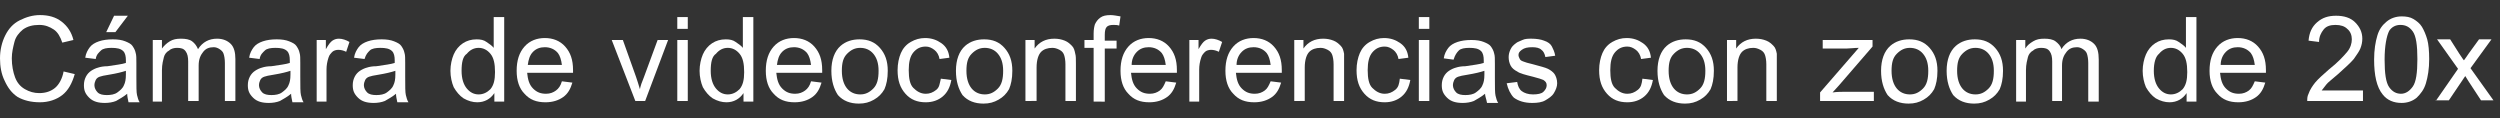 <?xml version="1.0" encoding="utf-8"?>
<!-- Generator: Adobe Illustrator 25.2.3, SVG Export Plug-In . SVG Version: 6.00 Build 0)  -->
<svg version="1.1" id="Layer_1" xmlns="http://www.w3.org/2000/svg" xmlns:xlink="http://www.w3.org/1999/xlink" x="0px" y="0px"
	 viewBox="0 0 381.3 18" style="enable-background:new 0 0 381.3 18;" xml:space="preserve">
<rect x="0" y="0" width="381.3" height="18" fill="#333333" stroke="none"/>
<style type="text/css">
	.st0{fill:#FFFFFF;}
</style>
<g>
	<g>
		<path class="st0" d="M9.7,10.9l1.7,0.4c-0.4,1.4-1,2.5-1.9,3.2s-2.1,1.1-3.4,1.1c-1.4,0-2.5-0.3-3.4-0.8c-0.9-0.6-1.5-1.4-2-2.5
			C0.2,11.3,0,10.1,0,8.9c0-1.3,0.3-2.5,0.8-3.5C1.3,4.4,2,3.6,3,3.1s2-0.8,3.1-0.8c1.3,0,2.4,0.3,3.3,1s1.5,1.6,1.8,2.8L9.5,6.5
			c-0.3-0.9-0.7-1.6-1.3-2S6.9,3.8,6,3.8c-1,0-1.8,0.2-2.5,0.7C2.9,5,2.4,5.6,2.2,6.4S1.8,8,1.8,8.9c0,1.1,0.2,2.1,0.5,2.9
			s0.8,1.4,1.5,1.8s1.4,0.6,2.2,0.6c1,0,1.8-0.3,2.4-0.8S9.5,12,9.7,10.9z"/>
		<path class="st0" d="M19.4,14.3c-0.6,0.5-1.2,0.8-1.7,1.1c-0.5,0.2-1.1,0.3-1.7,0.3c-1,0-1.8-0.2-2.4-0.8s-0.8-1.1-0.8-1.9
			c0-0.5,0.1-0.9,0.3-1.3c0.2-0.4,0.5-0.7,0.8-0.9s0.7-0.4,1.1-0.5c0.3-0.1,0.8-0.2,1.4-0.2c1.3-0.2,2.2-0.3,2.8-0.5
			c0-0.2,0-0.4,0-0.4c0-0.6-0.1-1.1-0.4-1.4c-0.4-0.4-1-0.5-1.8-0.5c-0.7,0-1.3,0.1-1.6,0.4S14.7,8.3,14.6,9L13,8.8
			c0.1-0.7,0.4-1.2,0.7-1.6s0.8-0.7,1.4-0.9s1.3-0.3,2.1-0.3c0.8,0,1.4,0.1,1.9,0.3s0.9,0.4,1.1,0.7s0.4,0.6,0.5,1.1
			c0.1,0.3,0.1,0.8,0.1,1.5v2.1c0,1.5,0,2.4,0.1,2.8s0.2,0.8,0.4,1.1h-1.7C19.5,15.1,19.4,14.7,19.4,14.3z M19.2,10.8
			c-0.6,0.2-1.4,0.4-2.6,0.6c-0.7,0.1-1.1,0.2-1.4,0.3s-0.5,0.3-0.6,0.5s-0.2,0.5-0.2,0.8c0,0.4,0.2,0.8,0.5,1.1s0.8,0.4,1.4,0.4
			c0.6,0,1.2-0.1,1.6-0.4s0.8-0.6,1-1.1c0.2-0.4,0.3-0.9,0.3-1.6V10.8z M16.2,4.9l1.2-2.5h2.1l-1.9,2.5H16.2z"/>
		<path class="st0" d="M23.3,15.4V6.1h1.4v1.3C25,7,25.4,6.6,25.9,6.3s1-0.4,1.7-0.4c0.7,0,1.3,0.1,1.7,0.4C29.7,6.6,30,7,30.2,7.5
			c0.7-1.1,1.7-1.6,2.9-1.6c0.9,0,1.6,0.3,2.1,0.8S35.9,8,35.9,9v6.4h-1.6V9.6c0-0.6-0.1-1.1-0.2-1.4c-0.1-0.3-0.3-0.5-0.6-0.7
			s-0.6-0.3-0.9-0.3c-0.7,0-1.2,0.2-1.6,0.7s-0.7,1.1-0.7,2.1v5.4h-1.6V9.4c0-0.7-0.1-1.2-0.4-1.6s-0.7-0.5-1.3-0.5
			c-0.4,0-0.9,0.1-1.2,0.4c-0.4,0.2-0.7,0.6-0.8,1s-0.3,1.1-0.3,2v4.8H23.3z"/>
		<path class="st0" d="M44.4,14.3c-0.6,0.5-1.2,0.8-1.7,1.1c-0.5,0.2-1.1,0.3-1.7,0.3c-1,0-1.8-0.2-2.4-0.8s-0.8-1.1-0.8-1.9
			c0-0.5,0.1-0.9,0.3-1.3c0.2-0.4,0.5-0.7,0.8-0.9s0.7-0.4,1.1-0.5c0.3-0.1,0.8-0.2,1.4-0.2c1.3-0.2,2.2-0.3,2.8-0.5
			c0-0.2,0-0.4,0-0.4c0-0.6-0.1-1.1-0.4-1.4c-0.4-0.4-1-0.5-1.8-0.5c-0.7,0-1.3,0.1-1.6,0.4S39.7,8.3,39.6,9L38,8.8
			c0.1-0.7,0.4-1.2,0.7-1.6s0.8-0.7,1.4-0.9s1.3-0.3,2.1-0.3c0.8,0,1.4,0.1,1.9,0.3s0.9,0.4,1.1,0.7s0.4,0.6,0.5,1.1
			c0.1,0.3,0.1,0.8,0.1,1.5v2.1c0,1.5,0,2.4,0.1,2.8s0.2,0.8,0.4,1.1h-1.7C44.5,15.1,44.4,14.7,44.4,14.3z M44.3,10.8
			c-0.6,0.2-1.4,0.4-2.6,0.6c-0.7,0.1-1.1,0.2-1.4,0.3s-0.5,0.3-0.6,0.5s-0.2,0.5-0.2,0.8c0,0.4,0.2,0.8,0.5,1.1s0.8,0.4,1.4,0.4
			c0.6,0,1.2-0.1,1.6-0.4s0.8-0.6,1-1.1c0.2-0.4,0.3-0.9,0.3-1.6V10.8z"/>
		<path class="st0" d="M48.3,15.4V6.1h1.4v1.4c0.4-0.7,0.7-1.1,1-1.3c0.3-0.2,0.6-0.3,1-0.3c0.5,0,1.1,0.2,1.6,0.5l-0.5,1.5
			c-0.4-0.2-0.8-0.3-1.2-0.3c-0.3,0-0.7,0.1-0.9,0.3s-0.5,0.5-0.6,0.9c-0.2,0.6-0.3,1.2-0.3,1.8v4.9H48.3z"/>
		<path class="st0" d="M60.4,14.3c-0.6,0.5-1.2,0.8-1.7,1.1c-0.5,0.2-1.1,0.3-1.7,0.3c-1,0-1.8-0.2-2.4-0.8s-0.8-1.1-0.8-1.9
			c0-0.5,0.1-0.9,0.3-1.3c0.2-0.4,0.5-0.7,0.8-0.9s0.7-0.4,1.1-0.5c0.3-0.1,0.8-0.2,1.4-0.2c1.3-0.2,2.2-0.3,2.8-0.5
			c0-0.2,0-0.4,0-0.4c0-0.6-0.1-1.1-0.4-1.4c-0.4-0.4-1-0.5-1.8-0.5c-0.7,0-1.3,0.1-1.6,0.4S55.8,8.3,55.6,9L54,8.8
			c0.1-0.7,0.4-1.2,0.7-1.6s0.8-0.7,1.4-0.9s1.3-0.3,2.1-0.3c0.8,0,1.4,0.1,1.9,0.3s0.9,0.4,1.1,0.7s0.4,0.6,0.5,1.1
			c0.1,0.3,0.1,0.8,0.1,1.5v2.1c0,1.5,0,2.4,0.1,2.8s0.2,0.8,0.4,1.1h-1.7C60.5,15.1,60.4,14.7,60.4,14.3z M60.3,10.8
			c-0.6,0.2-1.4,0.4-2.6,0.6c-0.7,0.1-1.1,0.2-1.4,0.3s-0.5,0.3-0.6,0.5s-0.2,0.5-0.2,0.8c0,0.4,0.2,0.8,0.5,1.1s0.8,0.4,1.4,0.4
			c0.6,0,1.2-0.1,1.6-0.4s0.8-0.6,1-1.1c0.2-0.4,0.3-0.9,0.3-1.6V10.8z"/>
		<path class="st0" d="M75.4,15.4v-1.2c-0.6,0.9-1.5,1.4-2.6,1.4c-0.7,0-1.4-0.2-2.1-0.6c-0.6-0.4-1.1-1-1.5-1.7
			c-0.3-0.7-0.5-1.6-0.5-2.5c0-0.9,0.2-1.8,0.5-2.5s0.8-1.3,1.4-1.7s1.3-0.6,2.1-0.6c0.6,0,1.1,0.1,1.5,0.4s0.8,0.5,1.1,0.9V2.6h1.6
			v12.9H75.4z M70.4,10.8c0,1.2,0.3,2.1,0.8,2.7s1.1,0.9,1.8,0.9c0.7,0,1.3-0.3,1.8-0.8c0.5-0.6,0.7-1.4,0.7-2.6
			c0-1.3-0.2-2.2-0.7-2.8s-1.1-0.9-1.8-0.9c-0.7,0-1.3,0.3-1.8,0.9C70.6,8.6,70.4,9.5,70.4,10.8z"/>
		<path class="st0" d="M85.7,12.4l1.6,0.2c-0.3,1-0.7,1.7-1.4,2.2s-1.6,0.8-2.7,0.8c-1.4,0-2.4-0.4-3.2-1.3c-0.8-0.8-1.2-2-1.2-3.5
			c0-1.6,0.4-2.8,1.2-3.7s1.9-1.3,3.1-1.3c1.2,0,2.3,0.4,3.1,1.3s1.2,2,1.2,3.6c0,0.1,0,0.2,0,0.4h-7c0.1,1,0.3,1.8,0.9,2.4
			s1.2,0.8,2,0.8c0.6,0,1.1-0.2,1.5-0.5S85.5,13.1,85.7,12.4z M80.5,9.9h5.2c-0.1-0.8-0.3-1.4-0.6-1.8c-0.5-0.6-1.2-0.9-2-0.9
			c-0.7,0-1.3,0.2-1.8,0.7S80.6,9.1,80.5,9.9z"/>
		<path class="st0" d="M96.9,15.4l-3.6-9.3H95l2,5.6c0.2,0.6,0.4,1.2,0.6,1.9c0.1-0.5,0.3-1.1,0.6-1.8l2.1-5.7h1.6l-3.5,9.3H96.9z"
			/>
		<path class="st0" d="M103.3,4.4V2.6h1.6v1.8H103.3z M103.3,15.4V6.1h1.6v9.3H103.3z"/>
		<path class="st0" d="M113.4,15.4v-1.2c-0.6,0.9-1.5,1.4-2.6,1.4c-0.7,0-1.4-0.2-2.1-0.6c-0.6-0.4-1.1-1-1.5-1.7
			c-0.3-0.7-0.5-1.6-0.5-2.5c0-0.9,0.2-1.8,0.5-2.5s0.8-1.3,1.4-1.7s1.3-0.6,2.1-0.6c0.6,0,1.1,0.1,1.5,0.4s0.8,0.5,1.1,0.9V2.6h1.6
			v12.9H113.4z M108.4,10.8c0,1.2,0.3,2.1,0.8,2.7s1.1,0.9,1.8,0.9c0.7,0,1.3-0.3,1.8-0.8c0.5-0.6,0.7-1.4,0.7-2.6
			c0-1.3-0.2-2.2-0.7-2.8s-1.1-0.9-1.8-0.9c-0.7,0-1.3,0.3-1.8,0.9C108.6,8.6,108.4,9.5,108.4,10.8z"/>
		<path class="st0" d="M123.7,12.4l1.6,0.2c-0.3,1-0.7,1.7-1.4,2.2s-1.6,0.8-2.7,0.8c-1.4,0-2.4-0.4-3.2-1.3c-0.8-0.8-1.2-2-1.2-3.5
			c0-1.6,0.4-2.8,1.2-3.7s1.9-1.3,3.1-1.3c1.2,0,2.3,0.4,3.1,1.3s1.2,2,1.2,3.6c0,0.1,0,0.2,0,0.4h-7c0.1,1,0.3,1.8,0.9,2.4
			s1.2,0.8,2,0.8c0.6,0,1.1-0.2,1.5-0.5S123.5,13.1,123.7,12.4z M118.5,9.9h5.2c-0.1-0.8-0.3-1.4-0.6-1.8c-0.5-0.6-1.2-0.9-2-0.9
			c-0.7,0-1.3,0.2-1.8,0.7S118.6,9.1,118.5,9.9z"/>
		<path class="st0" d="M126.8,10.8c0-1.7,0.5-3,1.4-3.8c0.8-0.7,1.8-1,2.9-1c1.3,0,2.3,0.4,3.1,1.3s1.2,2,1.2,3.5
			c0,1.2-0.2,2.1-0.5,2.8c-0.4,0.7-0.9,1.2-1.6,1.6s-1.4,0.6-2.3,0.6c-1.3,0-2.4-0.4-3.2-1.3C127.2,13.6,126.8,12.4,126.8,10.8z
			 M128.4,10.8c0,1.2,0.3,2.1,0.8,2.7s1.2,0.9,2,0.9c0.8,0,1.4-0.3,2-0.9s0.8-1.5,0.8-2.7c0-1.2-0.3-2-0.8-2.6s-1.2-0.9-2-0.9
			c-0.8,0-1.4,0.3-2,0.9S128.4,9.6,128.4,10.8z"/>
		<path class="st0" d="M143.5,12l1.6,0.2c-0.2,1.1-0.6,1.9-1.3,2.5s-1.6,0.9-2.6,0.9c-1.3,0-2.3-0.4-3.1-1.3s-1.2-2-1.2-3.6
			c0-1,0.2-1.9,0.5-2.6s0.8-1.3,1.5-1.7s1.4-0.6,2.2-0.6c1,0,1.8,0.3,2.5,0.8s1.1,1.2,1.2,2.2l-1.5,0.2c-0.1-0.6-0.4-1.1-0.8-1.4
			s-0.8-0.5-1.3-0.5c-0.8,0-1.4,0.3-1.9,0.9s-0.7,1.5-0.7,2.7c0,1.3,0.2,2.2,0.7,2.7s1.1,0.9,1.9,0.9c0.6,0,1.1-0.2,1.6-0.6
			S143.3,12.8,143.5,12z"/>
		<path class="st0" d="M145.8,10.8c0-1.7,0.5-3,1.4-3.8c0.8-0.7,1.8-1,2.9-1c1.3,0,2.3,0.4,3.1,1.3s1.2,2,1.2,3.5
			c0,1.2-0.2,2.1-0.5,2.8c-0.4,0.7-0.9,1.2-1.6,1.6s-1.4,0.6-2.3,0.6c-1.3,0-2.4-0.4-3.2-1.3C146.2,13.6,145.8,12.4,145.8,10.8z
			 M147.4,10.8c0,1.2,0.3,2.1,0.8,2.7s1.2,0.9,2,0.9c0.8,0,1.4-0.3,2-0.9s0.8-1.5,0.8-2.7c0-1.2-0.3-2-0.8-2.6s-1.2-0.9-2-0.9
			c-0.8,0-1.4,0.3-2,0.9S147.4,9.6,147.4,10.8z"/>
		<path class="st0" d="M156.4,15.4V6.1h1.4v1.3c0.7-1,1.7-1.5,3-1.5c0.6,0,1.1,0.1,1.6,0.3c0.5,0.2,0.8,0.5,1.1,0.8s0.4,0.7,0.5,1.2
			c0.1,0.3,0.1,0.8,0.1,1.5v5.7h-1.6V9.8c0-0.6-0.1-1.1-0.2-1.4s-0.3-0.6-0.7-0.8s-0.7-0.3-1.1-0.3c-0.7,0-1.3,0.2-1.7,0.6
			s-0.7,1.2-0.7,2.4v5.1H156.4z"/>
		<path class="st0" d="M166.8,15.4V7.3h-1.4V6.1h1.4v-1c0-0.6,0.1-1.1,0.2-1.4c0.2-0.4,0.4-0.7,0.8-1s0.9-0.4,1.6-0.4
			c0.4,0,0.9,0.1,1.5,0.2l-0.2,1.4c-0.3-0.1-0.6-0.1-0.9-0.1c-0.5,0-0.8,0.1-1,0.3s-0.3,0.6-0.3,1.2v0.9h1.8v1.2h-1.8v8.1H166.8z"/>
		<path class="st0" d="M177.8,12.4l1.6,0.2c-0.3,1-0.7,1.7-1.4,2.2s-1.6,0.8-2.7,0.8c-1.4,0-2.4-0.4-3.2-1.3c-0.8-0.8-1.2-2-1.2-3.5
			c0-1.6,0.4-2.8,1.2-3.7s1.9-1.3,3.1-1.3c1.2,0,2.3,0.4,3.1,1.3s1.2,2,1.2,3.6c0,0.1,0,0.2,0,0.4h-7c0.1,1,0.3,1.8,0.9,2.4
			s1.2,0.8,2,0.8c0.6,0,1.1-0.2,1.5-0.5S177.5,13.1,177.8,12.4z M172.6,9.9h5.2c-0.1-0.8-0.3-1.4-0.6-1.8c-0.5-0.6-1.2-0.9-2-0.9
			c-0.7,0-1.3,0.2-1.8,0.7S172.6,9.1,172.6,9.9z"/>
		<path class="st0" d="M181.4,15.4V6.1h1.4v1.4c0.4-0.7,0.7-1.1,1-1.3c0.3-0.2,0.6-0.3,1-0.3c0.5,0,1.1,0.2,1.6,0.5l-0.5,1.5
			c-0.4-0.2-0.8-0.3-1.2-0.3c-0.3,0-0.7,0.1-0.9,0.3s-0.5,0.5-0.6,0.9c-0.2,0.6-0.3,1.2-0.3,1.8v4.9H181.4z"/>
		<path class="st0" d="M193.8,12.4l1.6,0.2c-0.3,1-0.7,1.7-1.4,2.2s-1.6,0.8-2.7,0.8c-1.4,0-2.4-0.4-3.2-1.3c-0.8-0.8-1.2-2-1.2-3.5
			c0-1.6,0.4-2.8,1.2-3.7s1.9-1.3,3.1-1.3c1.2,0,2.3,0.4,3.1,1.3s1.2,2,1.2,3.6c0,0.1,0,0.2,0,0.4h-7c0.1,1,0.3,1.8,0.9,2.4
			s1.2,0.8,2,0.8c0.6,0,1.1-0.2,1.5-0.5S193.5,13.1,193.8,12.4z M188.6,9.9h5.2c-0.1-0.8-0.3-1.4-0.6-1.8c-0.5-0.6-1.2-0.9-2-0.9
			c-0.7,0-1.3,0.2-1.8,0.7S188.6,9.1,188.6,9.9z"/>
		<path class="st0" d="M197.4,15.4V6.1h1.4v1.3c0.7-1,1.7-1.5,3-1.5c0.6,0,1.1,0.1,1.6,0.3c0.5,0.2,0.8,0.5,1.1,0.8s0.4,0.7,0.5,1.2
			C205,8.5,205,9,205,9.7v5.7h-1.6V9.8c0-0.6-0.1-1.1-0.2-1.4s-0.3-0.6-0.7-0.8s-0.7-0.3-1.1-0.3c-0.7,0-1.3,0.2-1.7,0.6
			s-0.7,1.2-0.7,2.4v5.1H197.4z"/>
		<path class="st0" d="M213.5,12l1.6,0.2c-0.2,1.1-0.6,1.9-1.3,2.5s-1.6,0.9-2.6,0.9c-1.3,0-2.3-0.4-3.1-1.3s-1.2-2-1.2-3.6
			c0-1,0.2-1.9,0.5-2.6s0.8-1.3,1.5-1.7s1.4-0.6,2.2-0.6c1,0,1.8,0.3,2.5,0.8s1.1,1.2,1.2,2.2l-1.5,0.2c-0.1-0.6-0.4-1.1-0.8-1.4
			s-0.8-0.5-1.3-0.5c-0.8,0-1.4,0.3-1.9,0.9s-0.7,1.5-0.7,2.7c0,1.3,0.2,2.2,0.7,2.7s1.1,0.9,1.9,0.9c0.6,0,1.1-0.2,1.6-0.6
			S213.4,12.8,213.5,12z"/>
		<path class="st0" d="M216.4,4.4V2.6h1.6v1.8H216.4z M216.4,15.4V6.1h1.6v9.3H216.4z"/>
		<path class="st0" d="M226.5,14.3c-0.6,0.5-1.2,0.8-1.7,1.1c-0.5,0.2-1.1,0.3-1.7,0.3c-1,0-1.8-0.2-2.4-0.8s-0.8-1.1-0.8-1.9
			c0-0.5,0.1-0.9,0.3-1.3c0.2-0.4,0.5-0.7,0.8-0.9s0.7-0.4,1.1-0.5c0.3-0.1,0.8-0.2,1.4-0.2c1.3-0.2,2.2-0.3,2.8-0.5
			c0-0.2,0-0.4,0-0.4c0-0.6-0.1-1.1-0.4-1.4c-0.4-0.4-1-0.5-1.8-0.5c-0.7,0-1.3,0.1-1.6,0.4s-0.6,0.7-0.8,1.4l-1.5-0.2
			c0.1-0.7,0.4-1.2,0.7-1.6s0.8-0.7,1.4-0.9s1.3-0.3,2.1-0.3c0.8,0,1.4,0.1,1.9,0.3s0.9,0.4,1.1,0.7s0.4,0.6,0.5,1.1
			c0.1,0.3,0.1,0.8,0.1,1.5v2.1c0,1.5,0,2.4,0.1,2.8s0.2,0.8,0.4,1.1h-1.7C226.7,15.1,226.5,14.7,226.5,14.3z M226.4,10.8
			c-0.6,0.2-1.4,0.4-2.6,0.6c-0.7,0.1-1.1,0.2-1.4,0.3s-0.5,0.3-0.6,0.5s-0.2,0.5-0.2,0.8c0,0.4,0.2,0.8,0.5,1.1s0.8,0.4,1.4,0.4
			c0.6,0,1.2-0.1,1.6-0.4s0.8-0.6,1-1.1c0.2-0.4,0.3-0.9,0.3-1.6V10.8z"/>
		<path class="st0" d="M229.8,12.7l1.6-0.2c0.1,0.6,0.3,1.1,0.7,1.4s1,0.5,1.7,0.5c0.7,0,1.3-0.1,1.6-0.4s0.5-0.6,0.5-1
			c0-0.4-0.2-0.6-0.5-0.8c-0.2-0.1-0.8-0.3-1.6-0.5c-1.2-0.3-2-0.5-2.4-0.8c-0.4-0.2-0.8-0.5-1-0.9s-0.3-0.8-0.3-1.3
			c0-0.4,0.1-0.8,0.3-1.2c0.2-0.4,0.4-0.6,0.8-0.9c0.2-0.2,0.6-0.3,1-0.5s0.9-0.2,1.4-0.2c0.7,0,1.4,0.1,1.9,0.3
			c0.6,0.2,1,0.5,1.2,0.9s0.4,0.8,0.5,1.4l-1.5,0.2c-0.1-0.5-0.3-0.9-0.6-1.1c-0.3-0.3-0.8-0.4-1.4-0.4c-0.7,0-1.2,0.1-1.6,0.4
			s-0.5,0.5-0.5,0.8c0,0.2,0.1,0.4,0.2,0.6c0.1,0.2,0.3,0.3,0.6,0.4c0.2,0.1,0.6,0.2,1.4,0.4c1.1,0.3,1.9,0.5,2.3,0.7
			c0.4,0.2,0.8,0.5,1,0.8s0.4,0.8,0.4,1.4c0,0.5-0.2,1-0.5,1.5c-0.3,0.5-0.8,0.8-1.3,1.1s-1.2,0.4-2,0.4c-1.2,0-2.1-0.3-2.8-0.8
			C230.4,14.4,230,13.6,229.8,12.7z"/>
		<path class="st0" d="M250.5,12l1.6,0.2c-0.2,1.1-0.6,1.9-1.3,2.5s-1.6,0.9-2.6,0.9c-1.3,0-2.3-0.4-3.1-1.3s-1.2-2-1.2-3.6
			c0-1,0.2-1.9,0.5-2.6s0.8-1.3,1.5-1.7s1.4-0.6,2.2-0.6c1,0,1.8,0.3,2.5,0.8s1.1,1.2,1.2,2.2l-1.5,0.2c-0.1-0.6-0.4-1.1-0.8-1.4
			s-0.8-0.5-1.3-0.5c-0.8,0-1.4,0.3-1.9,0.9s-0.7,1.5-0.7,2.7c0,1.3,0.2,2.2,0.7,2.7s1.1,0.9,1.9,0.9c0.6,0,1.1-0.2,1.6-0.6
			S250.4,12.8,250.5,12z"/>
		<path class="st0" d="M252.8,10.8c0-1.7,0.5-3,1.4-3.8c0.8-0.7,1.8-1,2.9-1c1.3,0,2.3,0.4,3.1,1.3s1.2,2,1.2,3.5
			c0,1.2-0.2,2.1-0.5,2.8c-0.4,0.7-0.9,1.2-1.6,1.6s-1.4,0.6-2.3,0.6c-1.3,0-2.4-0.4-3.2-1.3C253.2,13.6,252.8,12.4,252.8,10.8z
			 M254.5,10.8c0,1.2,0.3,2.1,0.8,2.7s1.2,0.9,2,0.9c0.8,0,1.4-0.3,2-0.9s0.8-1.5,0.8-2.7c0-1.2-0.3-2-0.8-2.6s-1.2-0.9-2-0.9
			c-0.8,0-1.4,0.3-2,0.9S254.5,9.6,254.5,10.8z"/>
		<path class="st0" d="M263.4,15.4V6.1h1.4v1.3c0.7-1,1.7-1.5,3-1.5c0.6,0,1.1,0.1,1.6,0.3c0.5,0.2,0.8,0.5,1.1,0.8s0.4,0.7,0.5,1.2
			C271,8.5,271,9,271,9.7v5.7h-1.6V9.8c0-0.6-0.1-1.1-0.2-1.4s-0.3-0.6-0.7-0.8s-0.7-0.3-1.1-0.3c-0.7,0-1.3,0.2-1.7,0.6
			s-0.7,1.2-0.7,2.4v5.1H263.4z"/>
		<path class="st0" d="M277.6,15.4v-1.3l5.9-6.8c-0.7,0-1.3,0.1-1.8,0.1H278V6.1h7.6v1l-5.1,5.9l-1,1.1c0.7-0.1,1.4-0.1,2-0.1h4.3
			v1.4H277.6z"/>
		<path class="st0" d="M286.9,10.8c0-1.7,0.5-3,1.4-3.8c0.8-0.7,1.8-1,2.9-1c1.3,0,2.3,0.4,3.1,1.3s1.2,2,1.2,3.5
			c0,1.2-0.2,2.1-0.5,2.8c-0.4,0.7-0.9,1.2-1.6,1.6s-1.4,0.6-2.3,0.6c-1.3,0-2.4-0.4-3.2-1.3C287.3,13.6,286.9,12.4,286.9,10.8z
			 M288.5,10.8c0,1.2,0.3,2.1,0.8,2.7s1.2,0.9,2,0.9c0.8,0,1.4-0.3,2-0.9s0.8-1.5,0.8-2.7c0-1.2-0.3-2-0.8-2.6s-1.2-0.9-2-0.9
			c-0.8,0-1.4,0.3-2,0.9S288.5,9.6,288.5,10.8z"/>
		<path class="st0" d="M296.9,10.8c0-1.7,0.5-3,1.4-3.8c0.8-0.7,1.8-1,2.9-1c1.3,0,2.3,0.4,3.1,1.3s1.2,2,1.2,3.5
			c0,1.2-0.2,2.1-0.5,2.8c-0.4,0.7-0.9,1.2-1.6,1.6s-1.4,0.6-2.3,0.6c-1.3,0-2.4-0.4-3.2-1.3C297.3,13.6,296.9,12.4,296.9,10.8z
			 M298.5,10.8c0,1.2,0.3,2.1,0.8,2.7s1.2,0.9,2,0.9c0.8,0,1.4-0.3,2-0.9s0.8-1.5,0.8-2.7c0-1.2-0.3-2-0.8-2.6s-1.2-0.9-2-0.9
			c-0.8,0-1.4,0.3-2,0.9S298.5,9.6,298.5,10.8z"/>
		<path class="st0" d="M307.5,15.4V6.1h1.4v1.3c0.3-0.5,0.7-0.8,1.2-1.1s1-0.4,1.7-0.4c0.7,0,1.3,0.1,1.7,0.4
			c0.4,0.3,0.8,0.7,0.9,1.2c0.7-1.1,1.7-1.6,2.9-1.6c0.9,0,1.6,0.3,2.1,0.8s0.7,1.3,0.7,2.4v6.4h-1.6V9.6c0-0.6-0.1-1.1-0.2-1.4
			c-0.1-0.3-0.3-0.5-0.6-0.7s-0.6-0.3-0.9-0.3c-0.7,0-1.2,0.2-1.6,0.7s-0.7,1.1-0.7,2.1v5.4H313V9.4c0-0.7-0.1-1.2-0.4-1.6
			s-0.7-0.5-1.3-0.5c-0.4,0-0.9,0.1-1.2,0.4c-0.4,0.2-0.7,0.6-0.8,1s-0.3,1.1-0.3,2v4.8H307.5z"/>
		<path class="st0" d="M333.5,15.4v-1.2c-0.6,0.9-1.5,1.4-2.6,1.4c-0.7,0-1.4-0.2-2.1-0.6c-0.6-0.4-1.1-1-1.5-1.7
			c-0.3-0.7-0.5-1.6-0.5-2.5c0-0.9,0.2-1.8,0.5-2.5s0.8-1.3,1.4-1.7s1.3-0.6,2.1-0.6c0.6,0,1.1,0.1,1.5,0.4s0.8,0.5,1.1,0.9V2.6h1.6
			v12.9H333.5z M328.5,10.8c0,1.2,0.3,2.1,0.8,2.7s1.1,0.9,1.8,0.9c0.7,0,1.3-0.3,1.8-0.8c0.5-0.6,0.7-1.4,0.7-2.6
			c0-1.3-0.2-2.2-0.7-2.8s-1.1-0.9-1.8-0.9c-0.7,0-1.3,0.3-1.8,0.9C328.8,8.6,328.5,9.5,328.5,10.8z"/>
		<path class="st0" d="M343.9,12.4l1.6,0.2c-0.3,1-0.7,1.7-1.4,2.2s-1.6,0.8-2.7,0.8c-1.4,0-2.4-0.4-3.2-1.3c-0.8-0.8-1.2-2-1.2-3.5
			c0-1.6,0.4-2.8,1.2-3.7s1.9-1.3,3.1-1.3c1.2,0,2.3,0.4,3.1,1.3s1.2,2,1.2,3.6c0,0.1,0,0.2,0,0.4h-7c0.1,1,0.3,1.8,0.9,2.4
			s1.2,0.8,2,0.8c0.6,0,1.1-0.2,1.5-0.5S343.6,13.1,343.9,12.4z M338.7,9.9h5.2c-0.1-0.8-0.3-1.4-0.6-1.8c-0.5-0.6-1.2-0.9-2-0.9
			c-0.7,0-1.3,0.2-1.8,0.7S338.7,9.1,338.7,9.9z"/>
		<path class="st0" d="M360.4,13.9v1.5h-8.5c0-0.4,0-0.7,0.2-1.1c0.2-0.6,0.6-1.2,1-1.7c0.5-0.6,1.2-1.2,2.1-2
			c1.4-1.1,2.3-2.1,2.8-2.7s0.7-1.3,0.7-1.9c0-0.6-0.2-1.2-0.7-1.6c-0.4-0.4-1-0.6-1.8-0.6c-0.8,0-1.4,0.2-1.8,0.7s-0.7,1.1-0.7,1.9
			l-1.6-0.2c0.1-1.2,0.5-2.1,1.3-2.8s1.7-1,2.9-1c1.2,0,2.2,0.3,2.9,1s1.1,1.5,1.1,2.5c0,0.5-0.1,1-0.3,1.5s-0.6,1-1,1.6
			c-0.5,0.6-1.3,1.3-2.4,2.3c-0.9,0.8-1.6,1.3-1.8,1.6s-0.5,0.6-0.7,0.9H360.4z"/>
		<path class="st0" d="M362.1,9.1c0-1.5,0.2-2.7,0.5-3.7s0.8-1.6,1.4-2.1c0.6-0.5,1.4-0.8,2.3-0.8c0.7,0,1.3,0.1,1.8,0.4
			s1,0.7,1.3,1.2s0.6,1.2,0.8,1.9s0.3,1.8,0.3,3c0,1.5-0.2,2.7-0.5,3.7s-0.8,1.6-1.4,2.2c-0.6,0.5-1.4,0.8-2.3,0.8
			c-1.2,0-2.2-0.4-2.9-1.3C362.5,13.3,362.1,11.5,362.1,9.1z M363.7,9.1c0,2.1,0.2,3.5,0.7,4.2s1.1,1,1.8,1s1.3-0.4,1.8-1.1
			c0.5-0.7,0.7-2.1,0.7-4.2c0-2.1-0.2-3.5-0.7-4.2c-0.5-0.7-1.1-1-1.9-1c-0.7,0-1.3,0.3-1.7,0.9C364,5.5,363.7,7,363.7,9.1z"/>
		<path class="st0" d="M371.5,15.4l3.4-4.9l-3.2-4.5h2l1.4,2.2c0.3,0.4,0.5,0.8,0.7,1c0.3-0.4,0.5-0.7,0.7-1l1.6-2.2h1.9l-3.2,4.4
			l3.5,4.9h-1.9l-1.9-2.9l-0.5-0.8l-2.5,3.7H371.5z"/>
	</g>
</g>
</svg>
